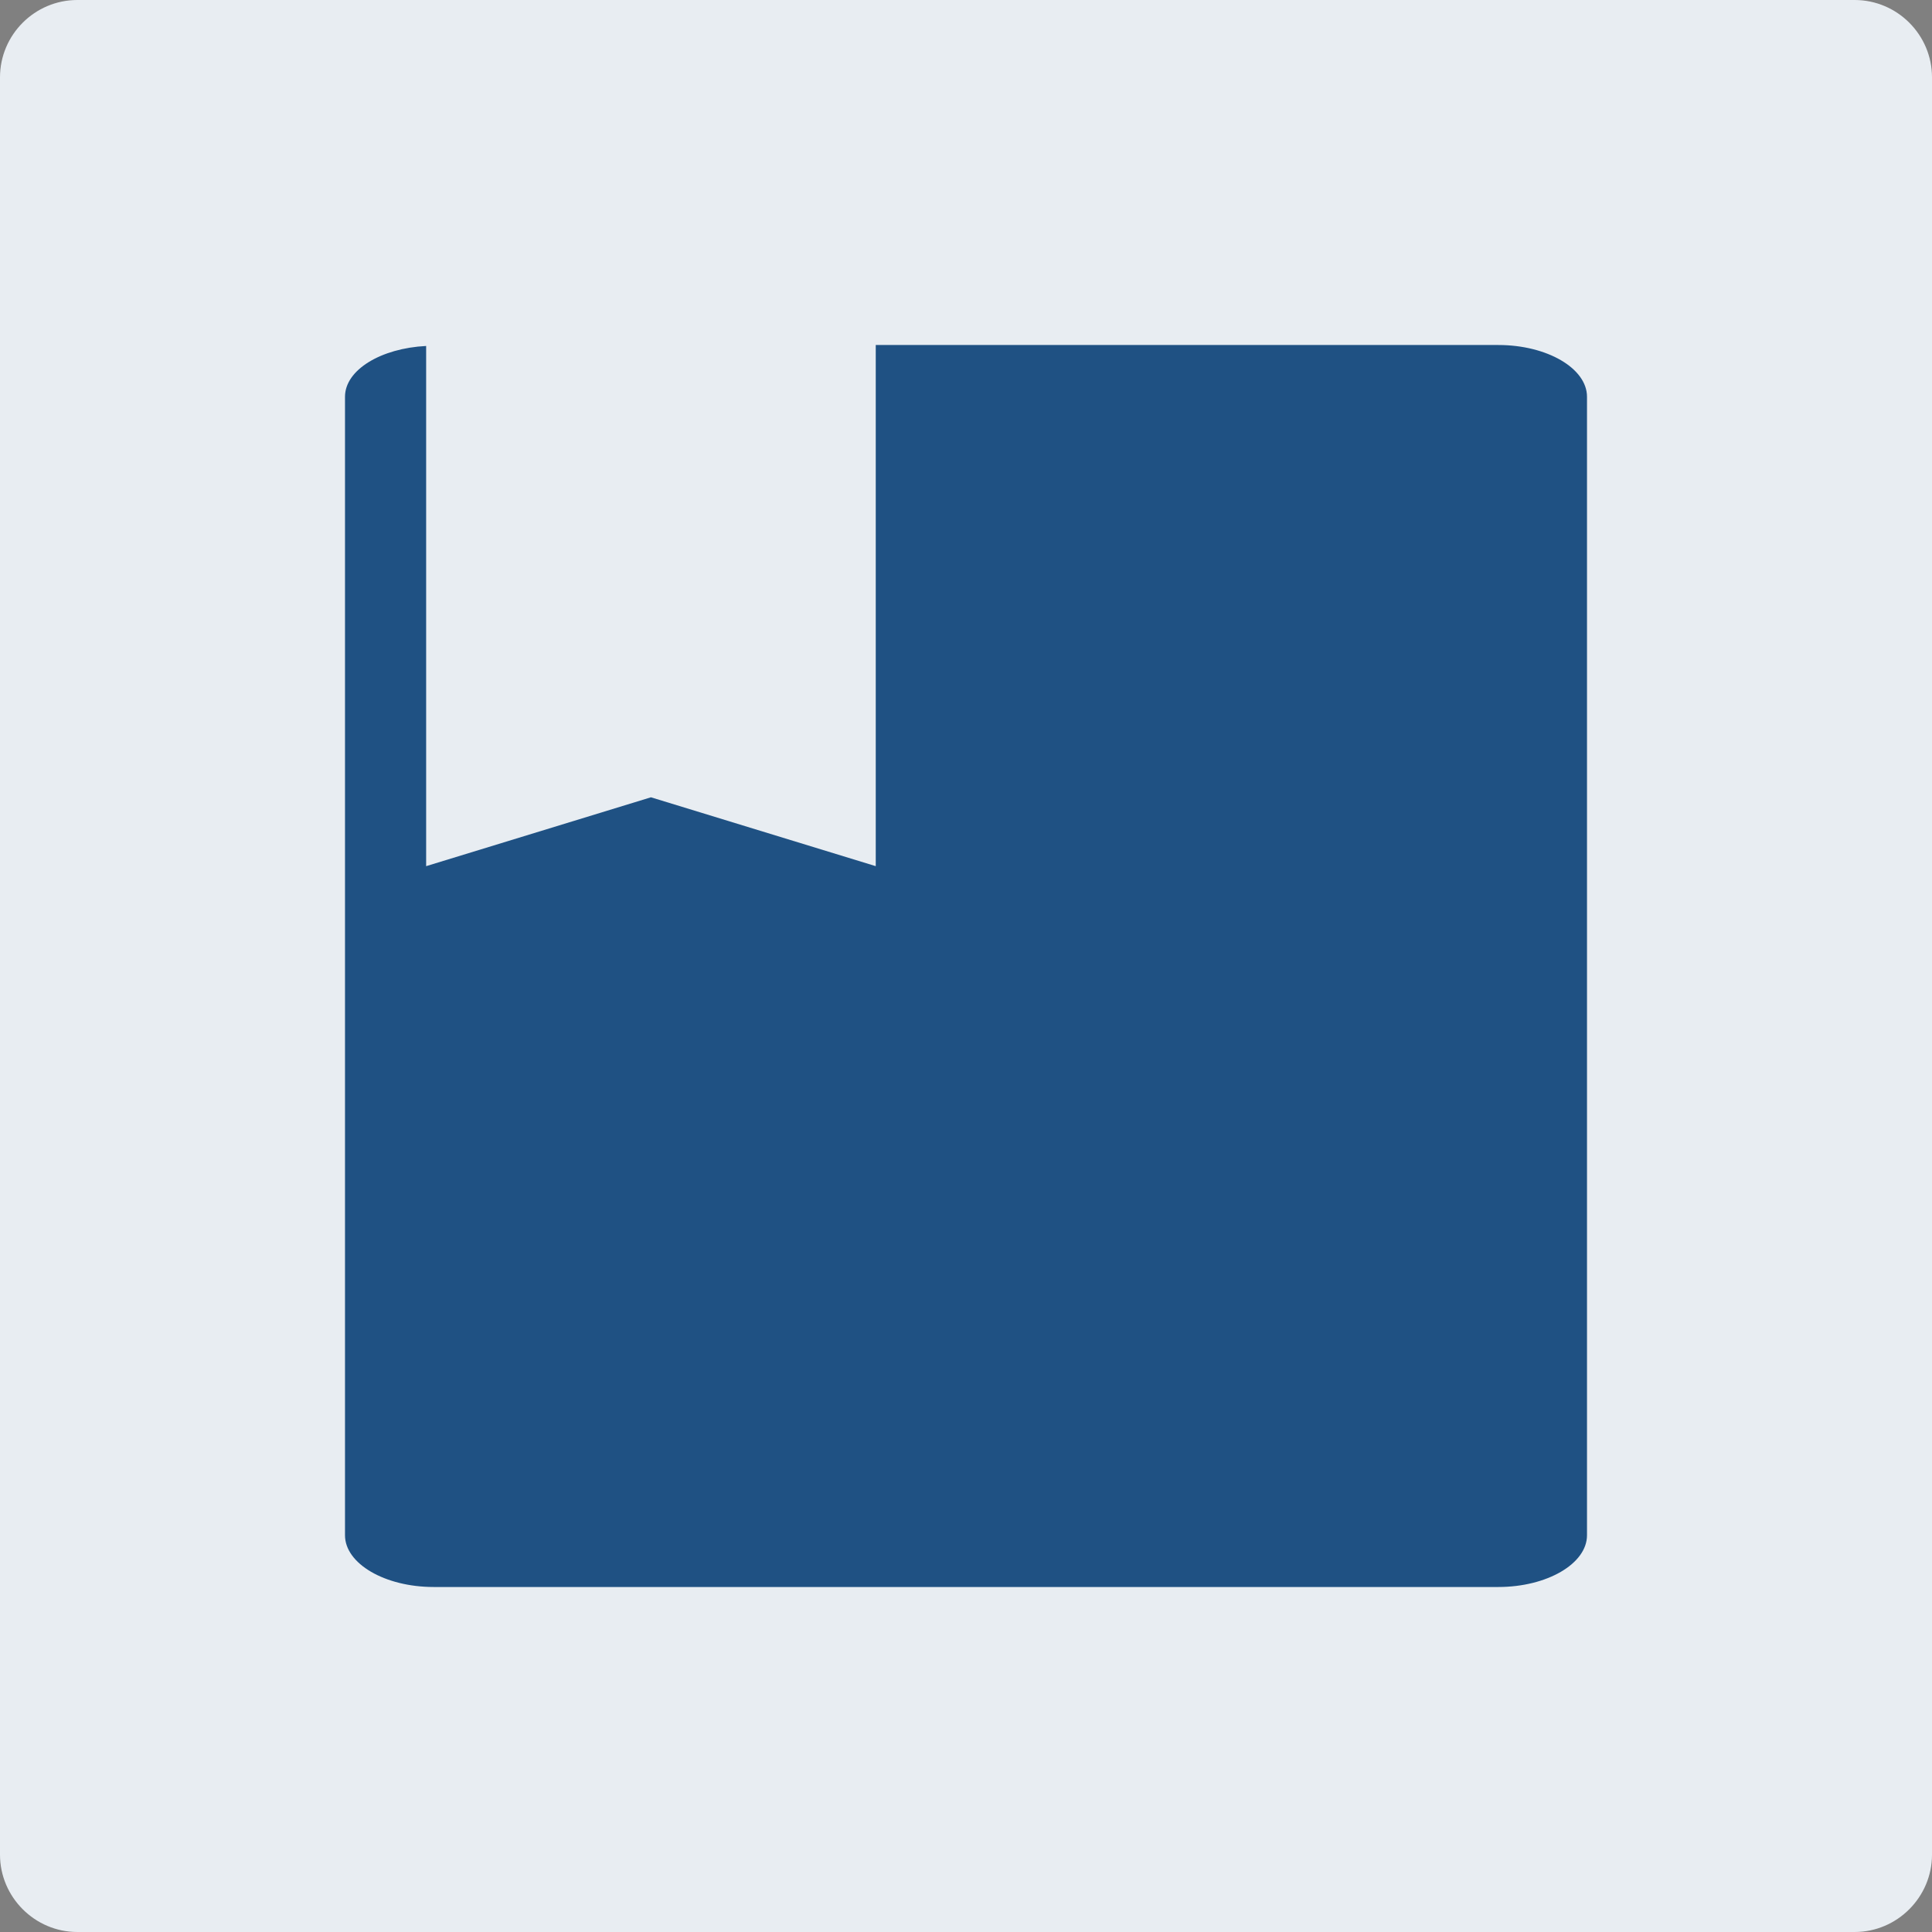 <?xml version="1.0" encoding="UTF-8"?>
<svg width="28px" height="28px" viewBox="0 0 28 28" version="1.1" xmlns="http://www.w3.org/2000/svg" xmlns:xlink="http://www.w3.org/1999/xlink">
    <rect x="0" y="0" width="28" height="28" fill="#808080" stroke="none"/>
    <title>icon-添加课件</title>
    <g id="页面-1" stroke="none" stroke-width="1" fill="none" fill-rule="evenodd">
        <g id="桌面端-HD备份-7" transform="translate(-228, -383)">
            <g id="icon-添加课件" transform="translate(228, 383)">
                <path d="M1.121,0 C0.504,0 0,0.504 0,1.121 L0,26.879 C0,27.494 0.504,28 1.121,28 L26.879,28 C27.496,28 28,27.494 28,26.879 L28,1.121 C28,0.504 27.496,0 26.879,0 L1.121,0 Z" id="路径备份" fill="#E8EDF2"></path>
                <path d="M21.714,5 L12.692,5 L12.692,12.553 L9.434,11.555 L6.176,12.553 L6.176,5.014 C5.522,5.047 5,5.36 5,5.75 L5,22.25 C5,22.662 5.578,23 6.286,23 L21.714,23 C22.421,23 23,22.662 23,22.25 L23,5.75 C23,5.338 22.421,5 21.714,5" id="Fill-3" fill="#1F5183"></path>
            </g>
        </g>
    </g>
</svg>